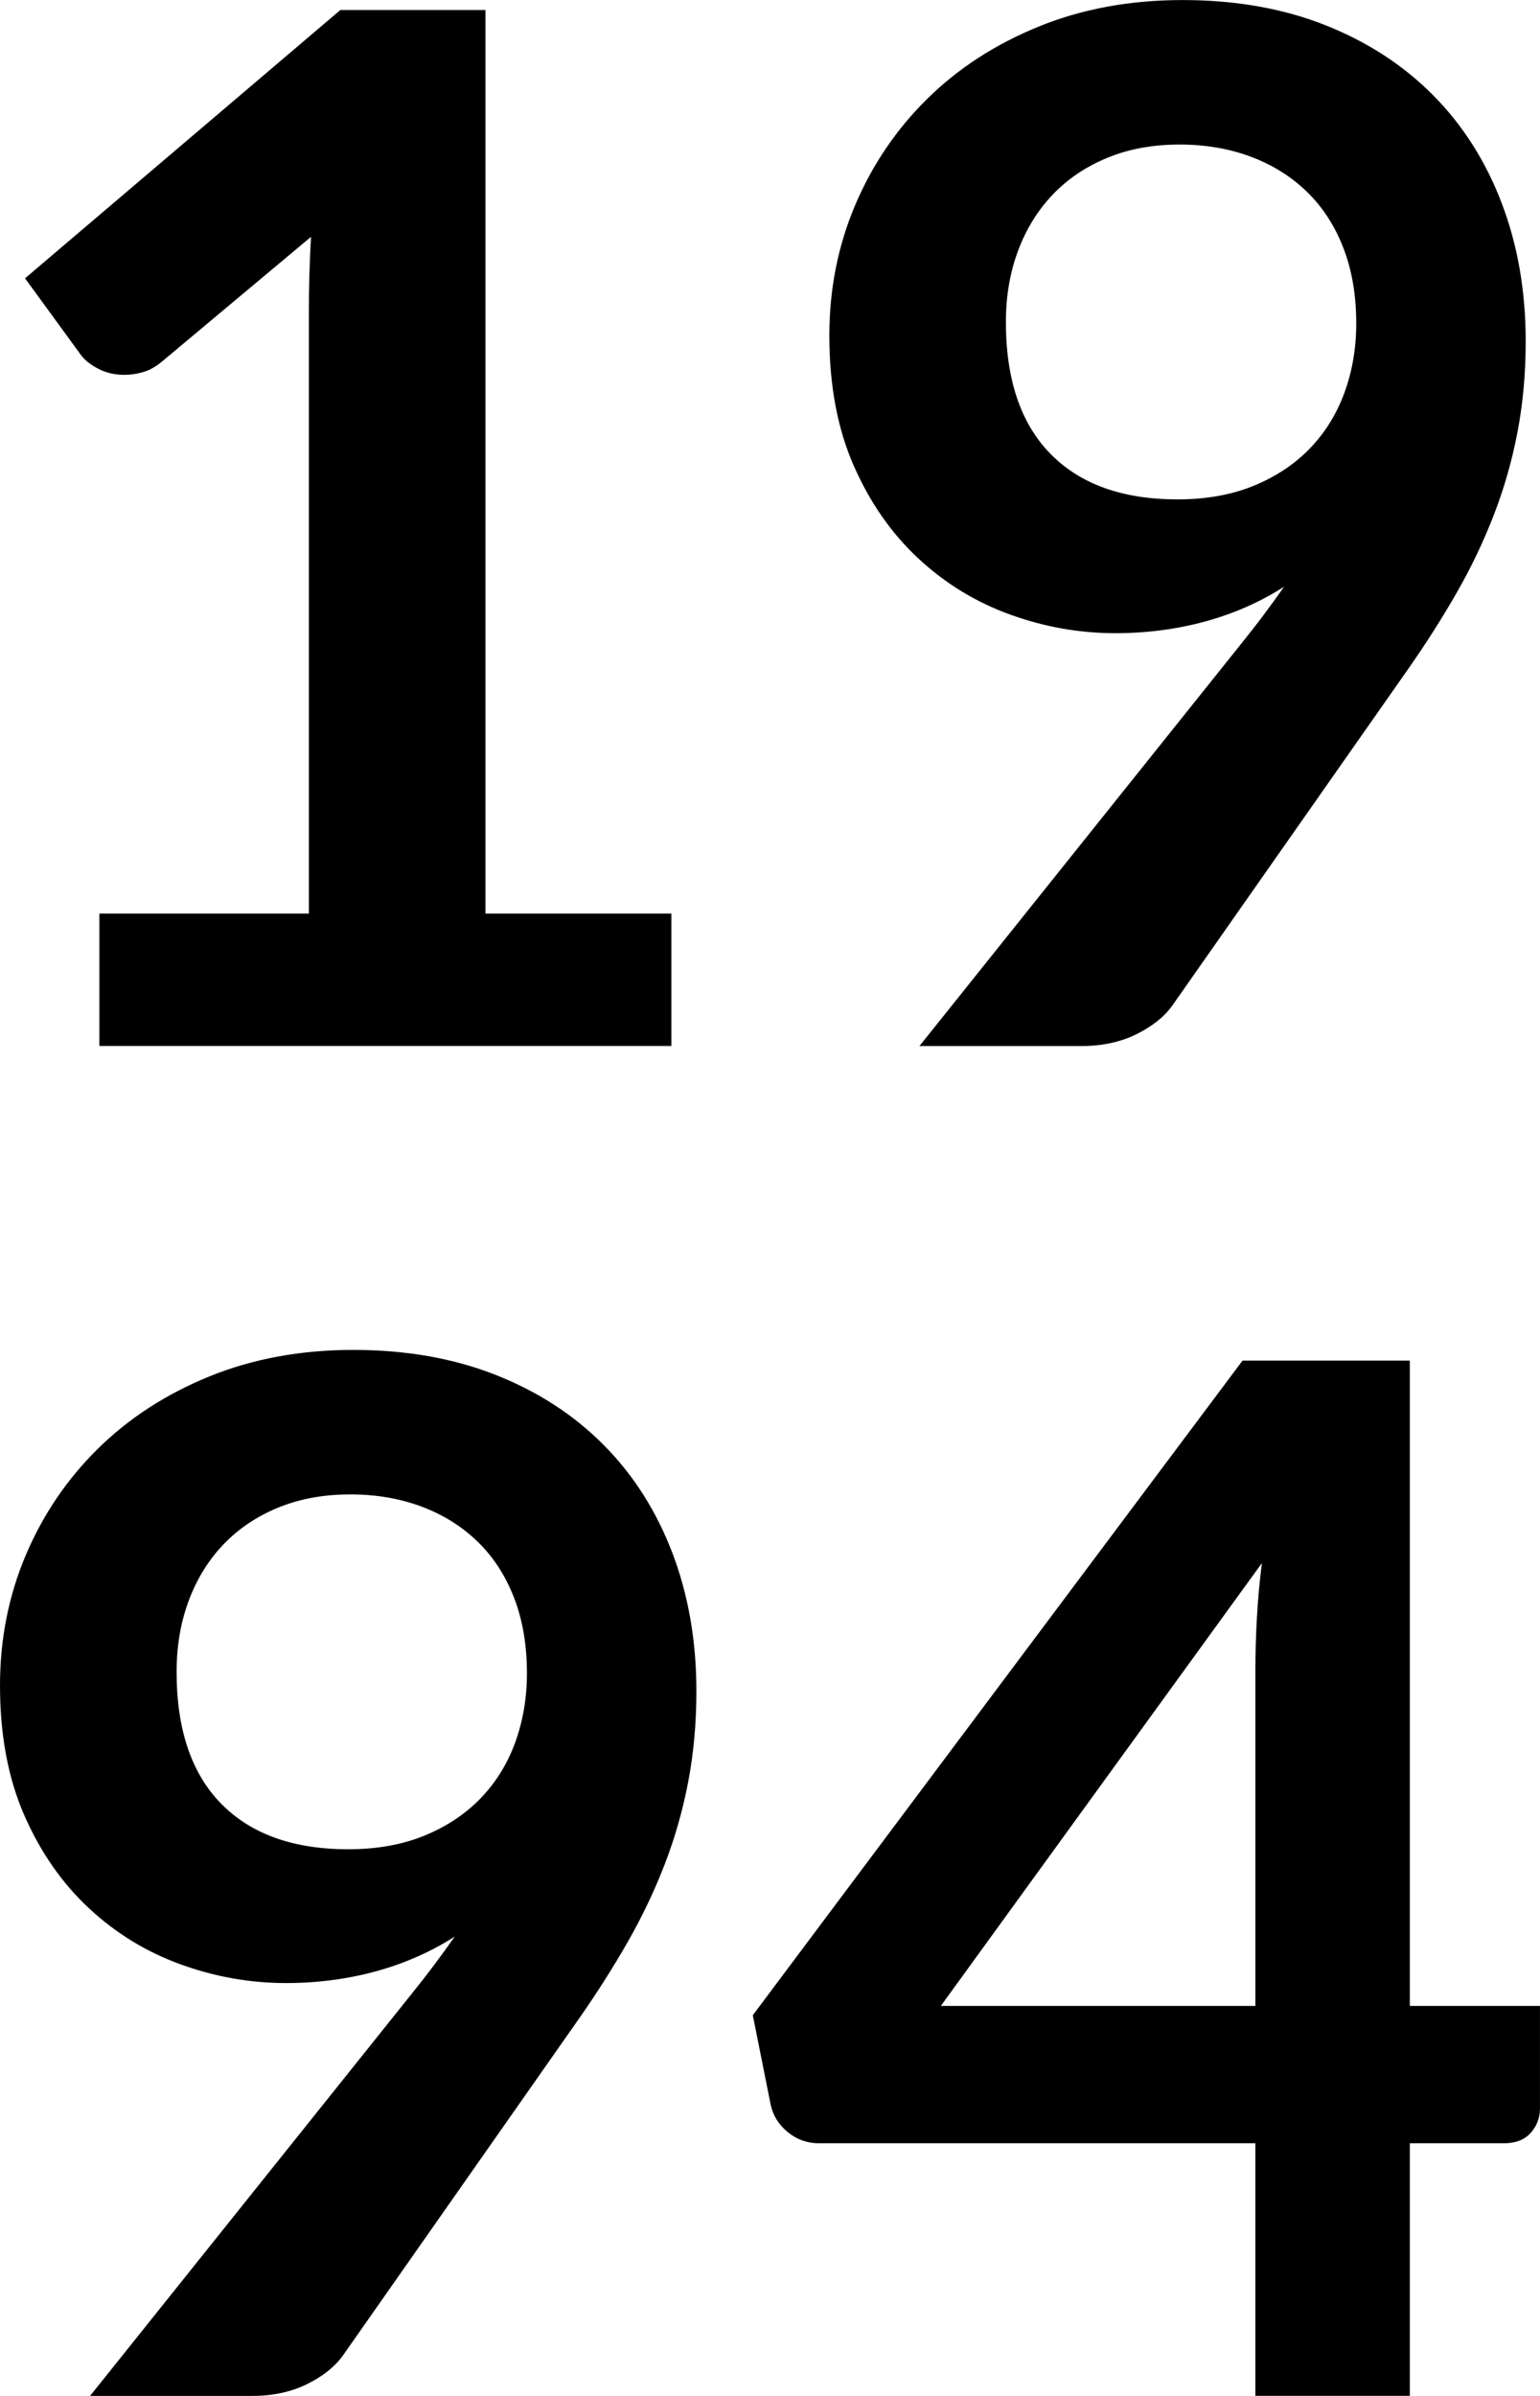 <?xml version="1.0" encoding="utf-8"?>
<!-- Generator: Adobe Illustrator 16.0.0, SVG Export Plug-In . SVG Version: 6.00 Build 0)  -->
<!DOCTYPE svg PUBLIC "-//W3C//DTD SVG 1.1//EN" "http://www.w3.org/Graphics/SVG/1.1/DTD/svg11.dtd">
<svg version="1.1" id="Calque_1" xmlns="http://www.w3.org/2000/svg" xmlns:xlink="http://www.w3.org/1999/xlink" x="0px" y="0px"
	 width="57.081px" height="88.743px" viewBox="3.445 0.471 57.081 88.743" enable-background="new 3.445 0.471 57.081 88.743"
	 xml:space="preserve">
<g enable-background="new    ">
	<path d="M7.128,34.312h7.765v-22.34c0-0.865,0.026-1.775,0.08-2.729L9.46,13.854c-0.23,0.194-0.464,0.327-0.702,0.397
		c-0.239,0.07-0.473,0.105-0.702,0.105c-0.354,0-0.676-0.074-0.967-0.225s-0.508-0.322-0.649-0.517L4.373,10.78l11.687-9.938h5.379
		v33.47h6.89v4.902h-21.2V34.312z"/>
	<path d="M44.784,23.925c-1.324,0-2.623-0.229-3.896-0.689c-1.272-0.459-2.407-1.152-3.405-2.08s-1.798-2.076-2.398-3.445
		s-0.9-2.972-0.9-4.81c0-1.714,0.318-3.321,0.953-4.823c0.637-1.501,1.528-2.817,2.678-3.948c1.147-1.131,2.525-2.022,4.133-2.677
		c1.607-0.653,3.383-0.98,5.327-0.98c1.961,0,3.724,0.31,5.286,0.928c1.564,0.618,2.897,1.484,4.002,2.597
		c1.104,1.113,1.952,2.447,2.544,4.002s0.888,3.26,0.888,5.114c0,1.184-0.102,2.306-0.305,3.365
		c-0.203,1.061-0.494,2.08-0.875,3.062c-0.379,0.98-0.834,1.934-1.364,2.861s-1.122,1.859-1.775,2.796l-8.771,12.508
		c-0.301,0.424-0.747,0.782-1.339,1.073c-0.592,0.292-1.268,0.438-2.027,0.438h-6.015l11.898-14.866
		c0.3-0.371,0.583-0.733,0.848-1.087s0.521-0.706,0.769-1.06c-0.883,0.565-1.855,0.993-2.915,1.285
		C47.063,23.778,45.95,23.925,44.784,23.925z M53.715,12.45c0-1.043-0.159-1.975-0.478-2.796c-0.317-0.821-0.768-1.515-1.352-2.08
		c-0.582-0.565-1.275-0.998-2.08-1.299c-0.804-0.3-1.683-0.45-2.637-0.45c-0.989,0-1.881,0.163-2.676,0.49s-1.471,0.781-2.027,1.364
		s-0.985,1.276-1.285,2.08c-0.301,0.805-0.451,1.683-0.451,2.637c0,2.138,0.553,3.768,1.656,4.89s2.672,1.683,4.704,1.683
		c1.06,0,2.001-0.168,2.822-0.503c0.821-0.336,1.515-0.796,2.08-1.379s0.993-1.271,1.285-2.066S53.715,13.368,53.715,12.45z"/>
</g>
<g enable-background="new    ">
	<path d="M14.045,73.925c-1.325,0-2.624-0.229-3.896-0.689c-1.272-0.459-2.407-1.152-3.405-2.08s-1.798-2.076-2.398-3.445
		c-0.601-1.369-0.901-2.972-0.901-4.81c0-1.714,0.318-3.321,0.954-4.823c0.636-1.501,1.528-2.817,2.677-3.948
		c1.148-1.131,2.526-2.022,4.134-2.677c1.607-0.653,3.383-0.98,5.327-0.98c1.961,0,3.723,0.31,5.287,0.928s2.897,1.484,4.001,2.597
		c1.104,1.113,1.952,2.447,2.544,4.002s0.888,3.26,0.888,5.114c0,1.184-0.102,2.306-0.305,3.365
		c-0.203,1.061-0.495,2.08-0.875,3.062c-0.38,0.98-0.834,1.934-1.365,2.861c-0.53,0.928-1.122,1.859-1.775,2.796l-8.771,12.508
		c-0.301,0.424-0.747,0.782-1.338,1.073c-0.592,0.292-1.268,0.438-2.027,0.438H6.784l11.898-14.866
		c0.3-0.371,0.583-0.733,0.848-1.087c0.265-0.354,0.521-0.706,0.769-1.06c-0.883,0.565-1.855,0.993-2.915,1.285
		C16.324,73.778,15.211,73.925,14.045,73.925z M22.976,62.45c0-1.043-0.159-1.975-0.477-2.796s-0.769-1.515-1.352-2.08
		s-1.276-0.998-2.08-1.299c-0.804-0.3-1.683-0.45-2.637-0.45c-0.99,0-1.882,0.163-2.677,0.49s-1.471,0.781-2.027,1.364
		c-0.556,0.583-0.985,1.276-1.285,2.08c-0.3,0.805-0.45,1.683-0.45,2.637c0,2.138,0.552,3.768,1.656,4.89
		c1.104,1.122,2.672,1.683,4.704,1.683c1.06,0,2-0.168,2.822-0.503c0.821-0.336,1.515-0.796,2.08-1.379s0.994-1.271,1.285-2.066
		S22.976,63.368,22.976,62.45z"/>
	<path d="M55.702,74.772h4.823v3.789c0,0.354-0.115,0.658-0.345,0.915c-0.229,0.256-0.565,0.384-1.007,0.384h-3.472v9.354h-5.725
		V79.86H33.813c-0.441,0-0.831-0.137-1.166-0.411c-0.336-0.273-0.548-0.613-0.637-1.02l-0.662-3.312l18.152-24.248h6.201V74.772z
		 M49.978,62.238c0-0.565,0.018-1.175,0.054-1.829c0.035-0.653,0.097-1.334,0.186-2.04L38.318,74.772h11.659V62.238z"/>
</g>
</svg>
